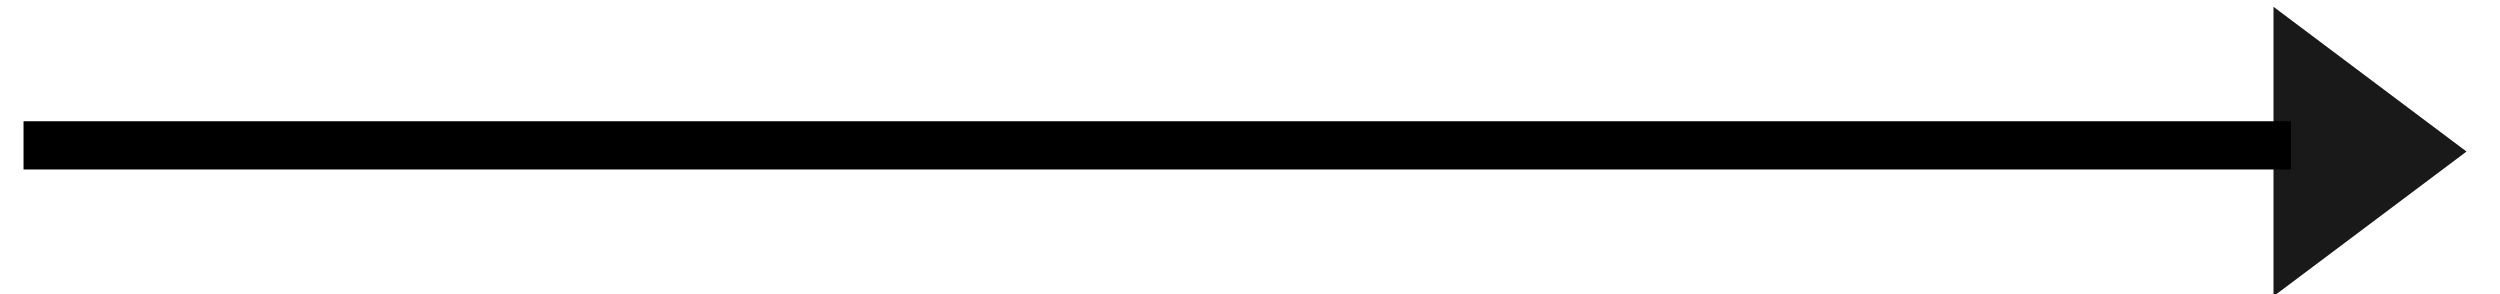 <svg width="68" height="8" xmlns="http://www.w3.org/2000/svg"><g fill="none" fill-rule="evenodd"><path d="M1.296 3.954h60.361" stroke="#000" stroke-width="1.312" stroke-linecap="square"/><path fill="#000" opacity=".9" d="M67.089 4.122l-5.25 3.937V.185z"/></g></svg>